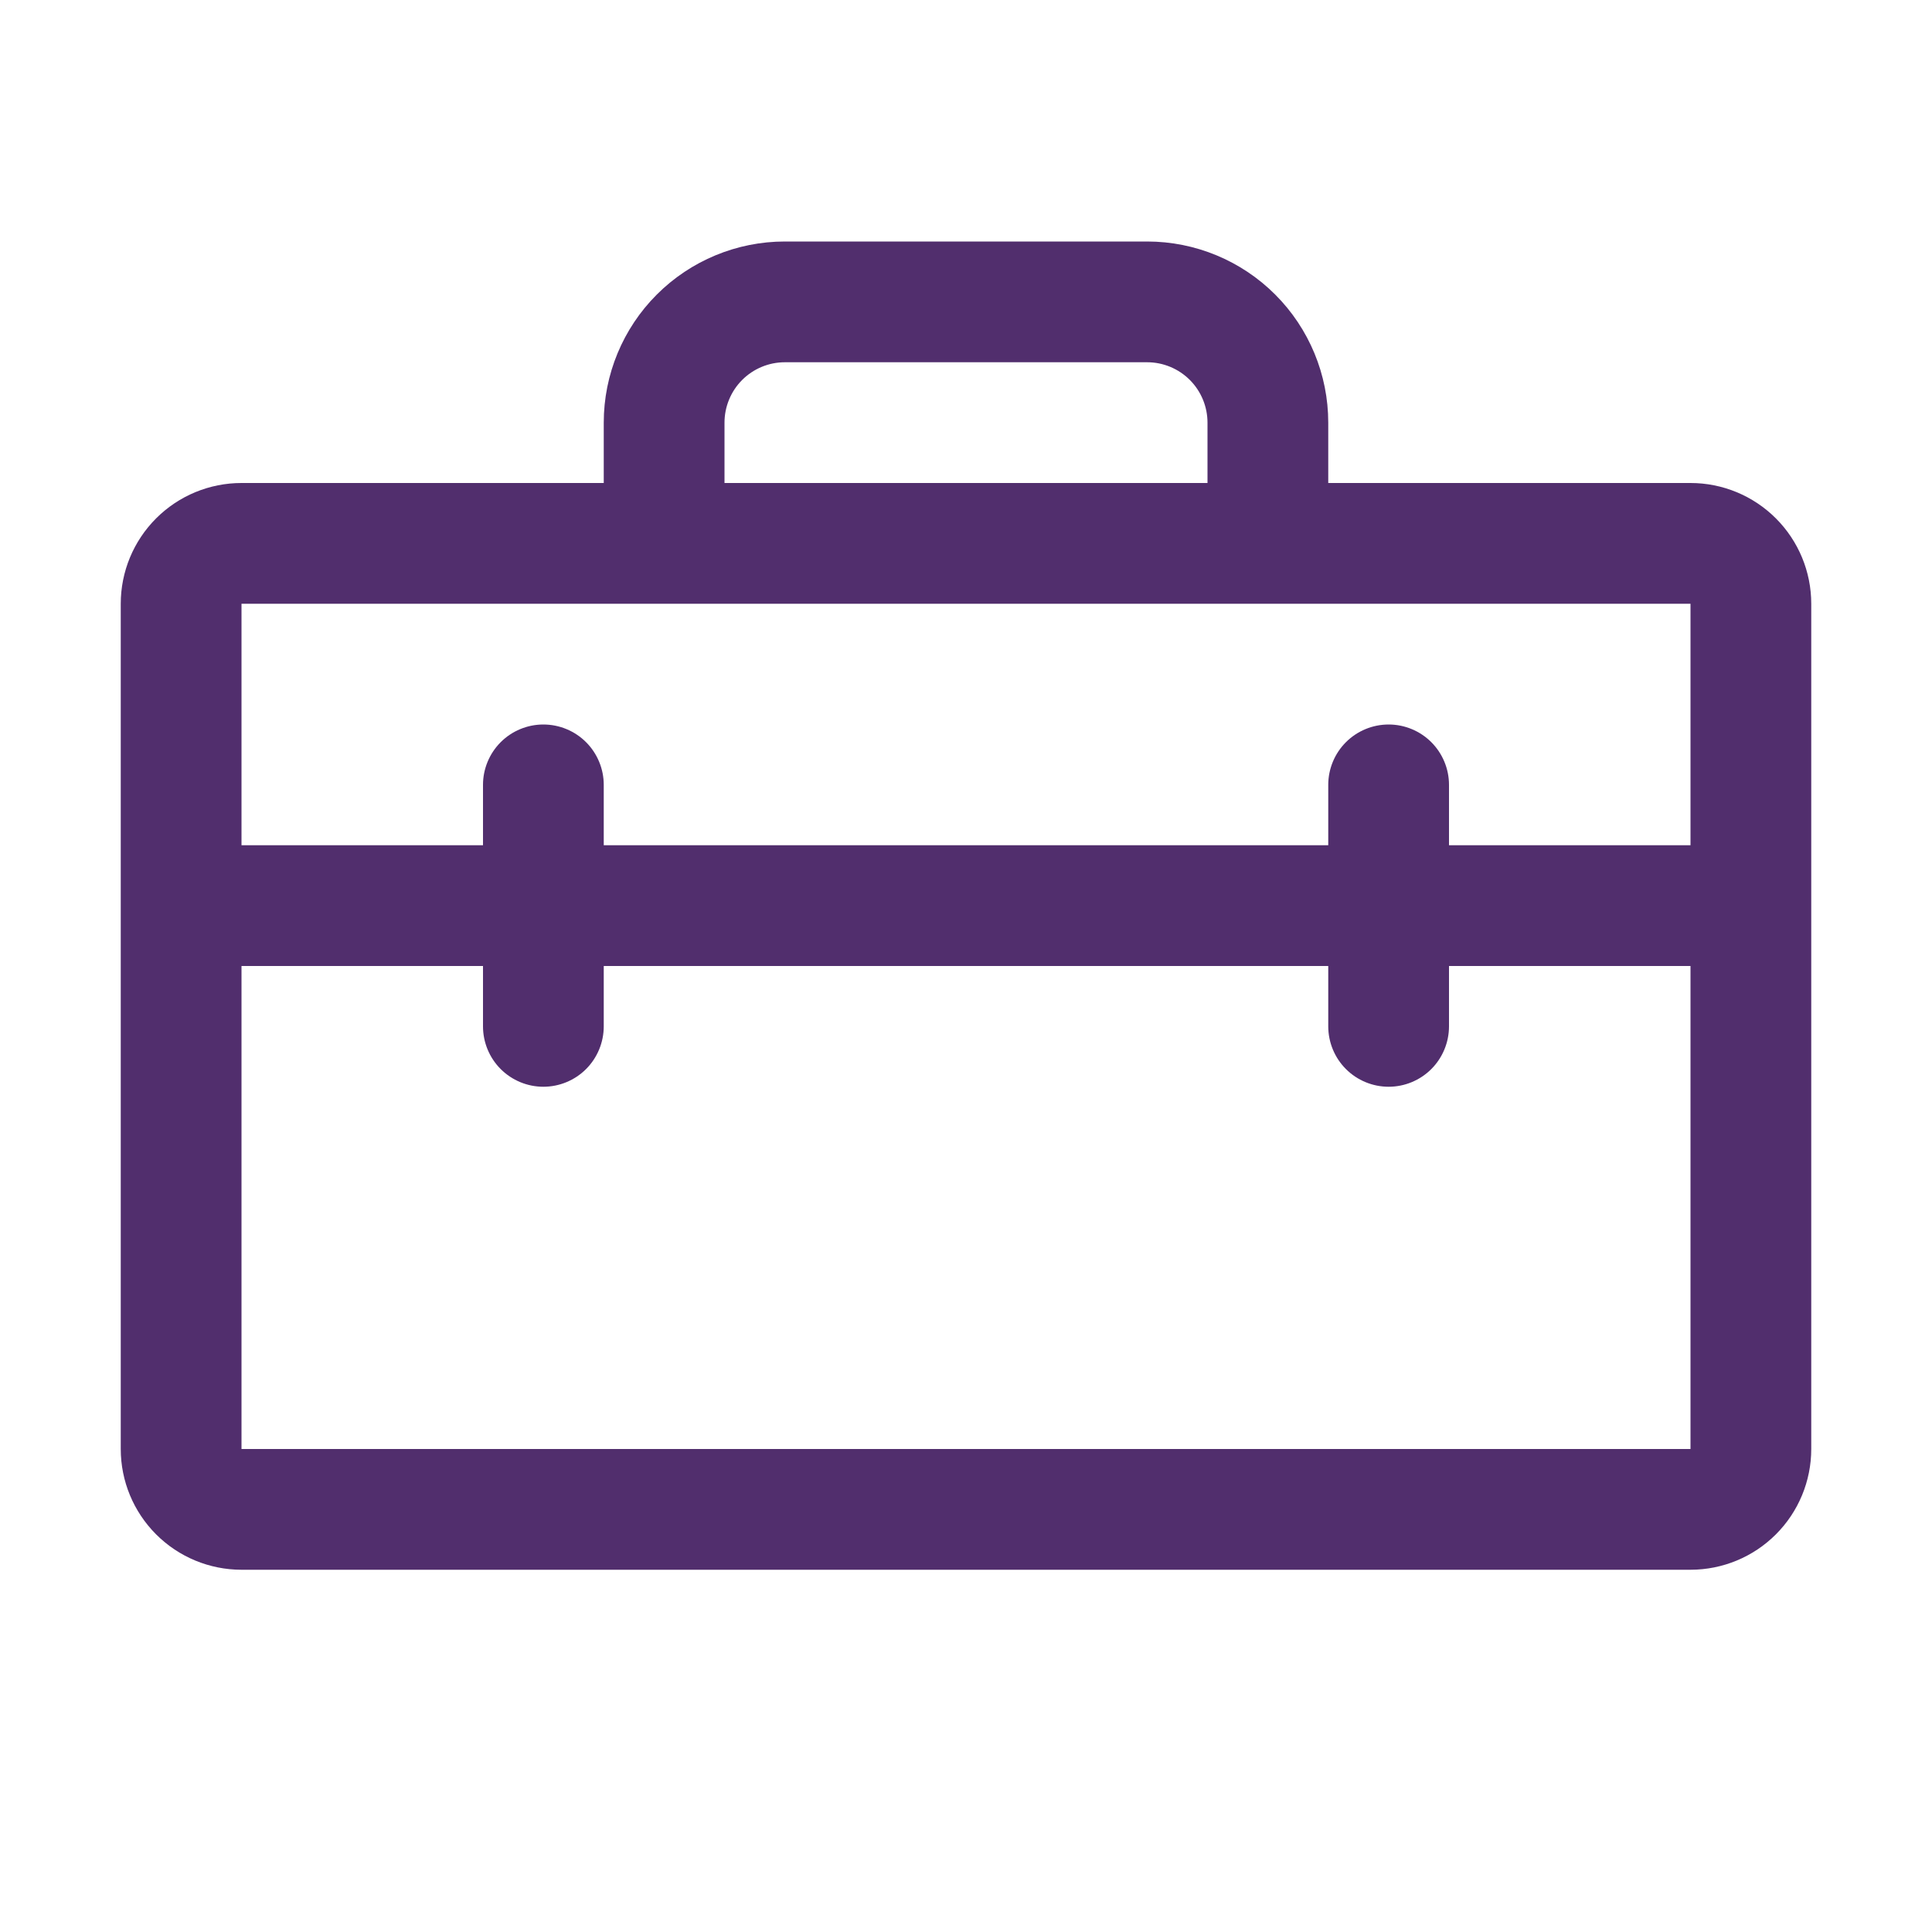 <?xml version="1.0" encoding="UTF-8"?>
<svg xmlns="http://www.w3.org/2000/svg" width="26" height="26" viewBox="0 0 26 26" fill="none">
  <path d="M22.75 6.5H17.875V5.688C17.875 5.041 17.618 4.421 17.161 3.964C16.704 3.507 16.084 3.25 15.438 3.25H10.562C9.916 3.25 9.296 3.507 8.839 3.964C8.382 4.421 8.125 5.041 8.125 5.688V6.5H3.25C2.819 6.5 2.406 6.671 2.101 6.976C1.796 7.281 1.625 7.694 1.625 8.125V19.5C1.625 19.931 1.796 20.344 2.101 20.649C2.406 20.954 2.819 21.125 3.25 21.125H22.75C23.181 21.125 23.594 20.954 23.899 20.649C24.204 20.344 24.375 19.931 24.375 19.5V8.125C24.375 7.694 24.204 7.281 23.899 6.976C23.594 6.671 23.181 6.5 22.75 6.5ZM9.75 5.688C9.75 5.472 9.836 5.265 9.988 5.113C10.14 4.961 10.347 4.875 10.562 4.875H15.438C15.653 4.875 15.86 4.961 16.012 5.113C16.164 5.265 16.25 5.472 16.25 5.688V6.5H9.75V5.688ZM22.75 8.125V11.375H19.5V10.562C19.5 10.347 19.414 10.14 19.262 9.988C19.11 9.836 18.903 9.75 18.688 9.75C18.472 9.75 18.265 9.836 18.113 9.988C17.961 10.14 17.875 10.347 17.875 10.562V11.375H8.125V10.562C8.125 10.347 8.039 10.14 7.887 9.988C7.735 9.836 7.528 9.75 7.312 9.75C7.097 9.75 6.89 9.836 6.738 9.988C6.586 10.14 6.5 10.347 6.5 10.562V11.375H3.25V8.125H22.75ZM22.75 19.5H3.25V13H6.5V13.812C6.5 14.028 6.586 14.235 6.738 14.387C6.89 14.539 7.097 14.625 7.312 14.625C7.528 14.625 7.735 14.539 7.887 14.387C8.039 14.235 8.125 14.028 8.125 13.812V13H17.875V13.812C17.875 14.028 17.961 14.235 18.113 14.387C18.265 14.539 18.472 14.625 18.688 14.625C18.903 14.625 19.11 14.539 19.262 14.387C19.414 14.235 19.5 14.028 19.5 13.812V13H22.75V19.5Z" fill="#512E6D"></path>
</svg>
